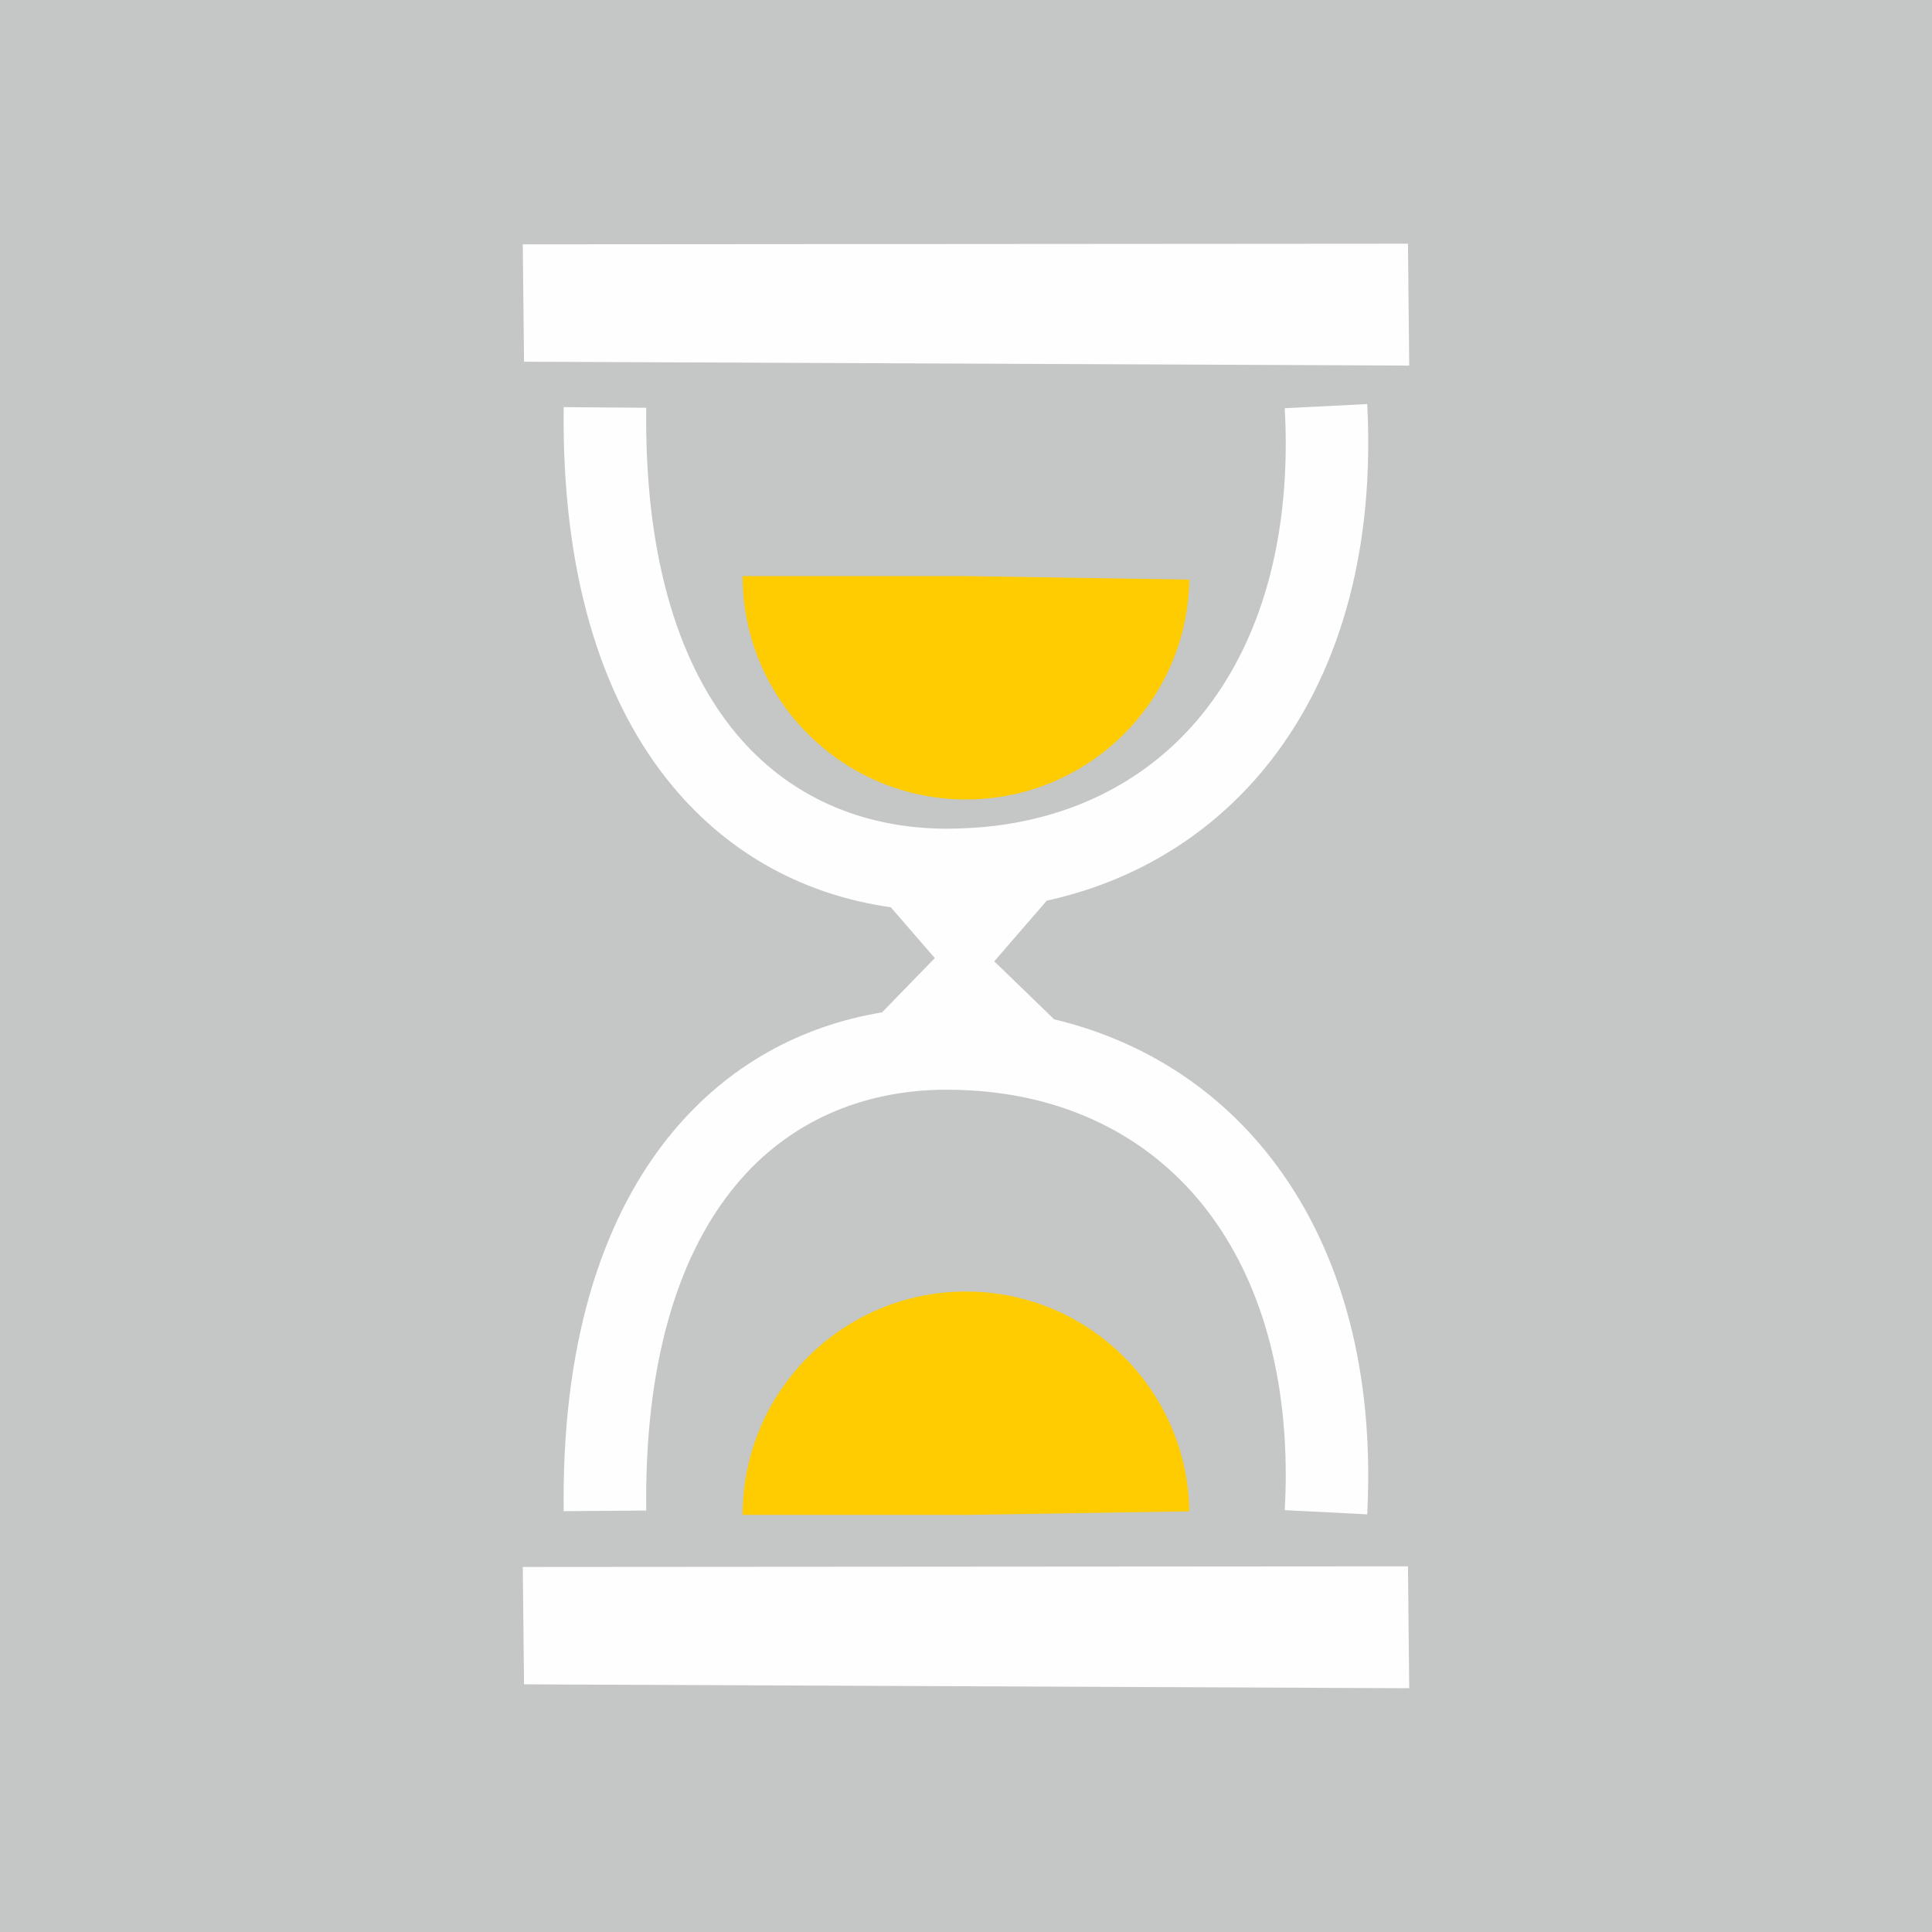 <?xml version="1.0" encoding="UTF-8"?> <svg xmlns="http://www.w3.org/2000/svg" xmlns:xlink="http://www.w3.org/1999/xlink" xml:space="preserve" width="16.395mm" height="16.395mm" style="shape-rendering:geometricPrecision; text-rendering:geometricPrecision; image-rendering:optimizeQuality; fill-rule:evenodd; clip-rule:evenodd" viewBox="0 0 244.1 244.1"> <defs> <style type="text/css"> <![CDATA[ .fil1 {fill:#FEFEFE} .fil0 {fill:#C5C6C6} .fil2 {fill:#FECC00} ]]> </style> </defs> <g id="Слой_x0020_1">  <polygon class="fil0" points="-0,244.1 244.1,244.1 244.1,0 -0,0 "></polygon> <path class="fil1" d="M66.21 212.81l111.84 0.49 -0.16 -15.4 -111.84 0.08 0.16 14.83zm66.99 -84.01l-7.58 -7.34 6.63 -7.66c10.74,-2.37 19.93,-7.83 26.87,-15.93 8.71,-10.18 13.76,-24.45 13.75,-41.89 -0,-1.71 -0.04,-3.35 -0.13,-4.93l-10.42 0.53c0.09,1.58 0.13,3.05 0.13,4.4 0.01,14.82 -4.13,26.77 -11.26,35.1 -6.98,8.15 -16.94,12.91 -28.74,13.54 -0.98,0.05 -1.89,0.08 -2.72,0.08l-0.57 -0c-10.21,-0.12 -19.48,-3.99 -26.17,-12.04 -6.99,-8.41 -11.34,-21.44 -11.35,-39.63l0.01 -1.51 -10.43 -0.08 -0.01 1.59c0.01,20.82 5.28,36.09 13.76,46.29 7.32,8.81 16.93,13.8 27.58,15.31l5.56 6.42 -6.67 6.86c-10.21,1.69 -19.4,6.63 -26.47,15.14 -8.48,10.2 -13.76,25.47 -13.76,46.29l0.01 1.59 10.43 -0.08 -0.01 -1.51c0.01,-18.19 4.36,-31.22 11.35,-39.63 6.69,-8.05 15.96,-11.91 26.17,-12.03l0.57 -0c0.82,0 1.73,0.03 2.72,0.08 11.81,0.63 21.77,5.39 28.74,13.54 7.13,8.33 11.27,20.28 11.26,35.1 0,1.35 -0.04,2.82 -0.13,4.4l10.42 0.53c0.08,-1.58 0.13,-3.23 0.13,-4.93 0.01,-17.44 -5.05,-31.71 -13.75,-41.89 -6.73,-7.87 -15.58,-13.24 -25.92,-15.72zm-66.99 -83.1l111.84 0.49 -0.16 -15.4 -111.84 0.08 0.16 14.83z"></path> <path class="fil2" d="M122.05 191.4l28.22 -0.45c-0.24,-15.41 -12.8,-27.77 -28.22,-27.77 -15.58,0 -28.22,12.63 -28.22,28.22l28.22 0zm0 -118.61l28.22 0.44c-0.24,15.41 -12.8,27.78 -28.22,27.78 -15.58,0 -28.22,-12.63 -28.22,-28.22l28.22 0z"></path> </g> </svg> 